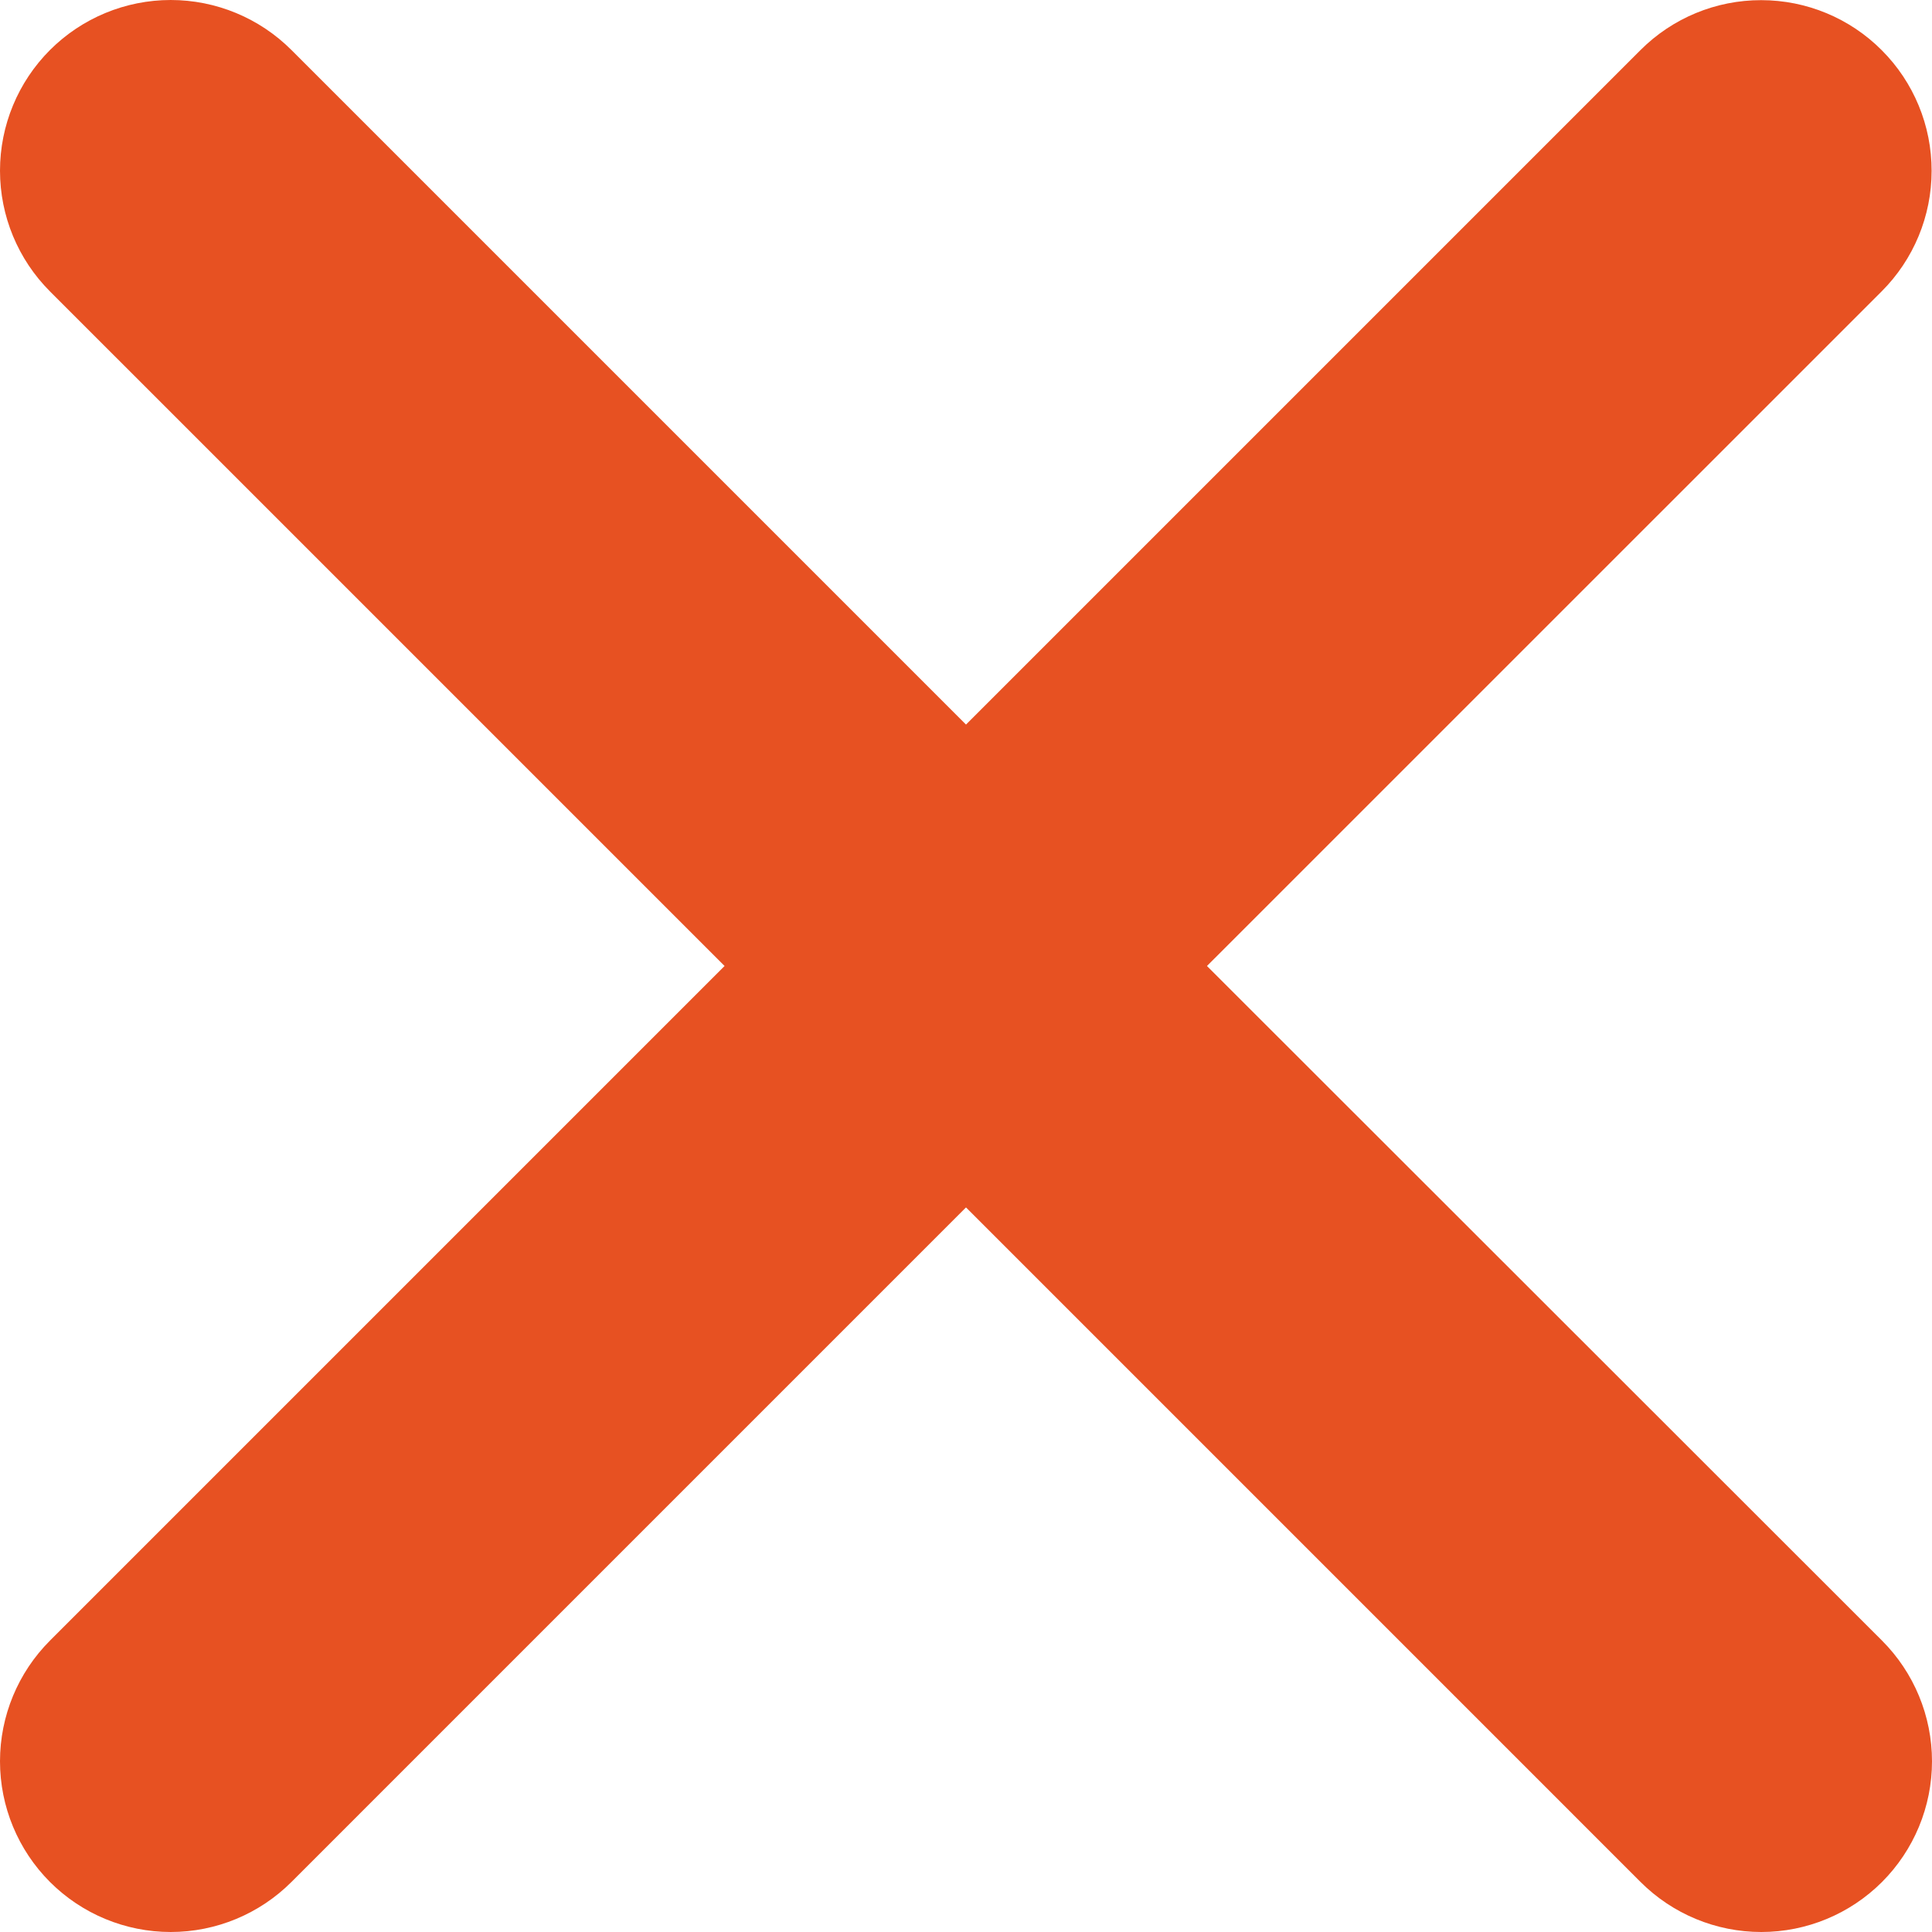 <svg width="25" height="25" viewBox="0 0 25 25" fill="none" xmlns="http://www.w3.org/2000/svg">
<path d="M15.618 12.5L24.348 3.771C24.762 3.358 24.995 2.796 24.995 2.211C24.996 1.626 24.764 1.064 24.35 0.65C23.937 0.235 23.375 0.002 22.79 0.002C22.205 0.001 21.643 0.233 21.229 0.647L12.5 9.376L3.771 0.647C3.357 0.233 2.795 0 2.209 0C1.623 0 1.061 0.233 0.647 0.647C0.233 1.061 0 1.623 0 2.209C0 2.795 0.233 3.357 0.647 3.771L9.376 12.5L0.647 21.229C0.233 21.643 0 22.205 0 22.791C0 23.377 0.233 23.939 0.647 24.353C1.061 24.767 1.623 25 2.209 25C2.795 25 3.357 24.767 3.771 24.353L12.5 15.624L21.229 24.353C21.643 24.767 22.205 25 22.791 25C23.377 25 23.939 24.767 24.353 24.353C24.767 23.939 25 23.377 25 22.791C25 22.205 24.767 21.643 24.353 21.229L15.618 12.5Z" fill="#E75122"/>
</svg>
